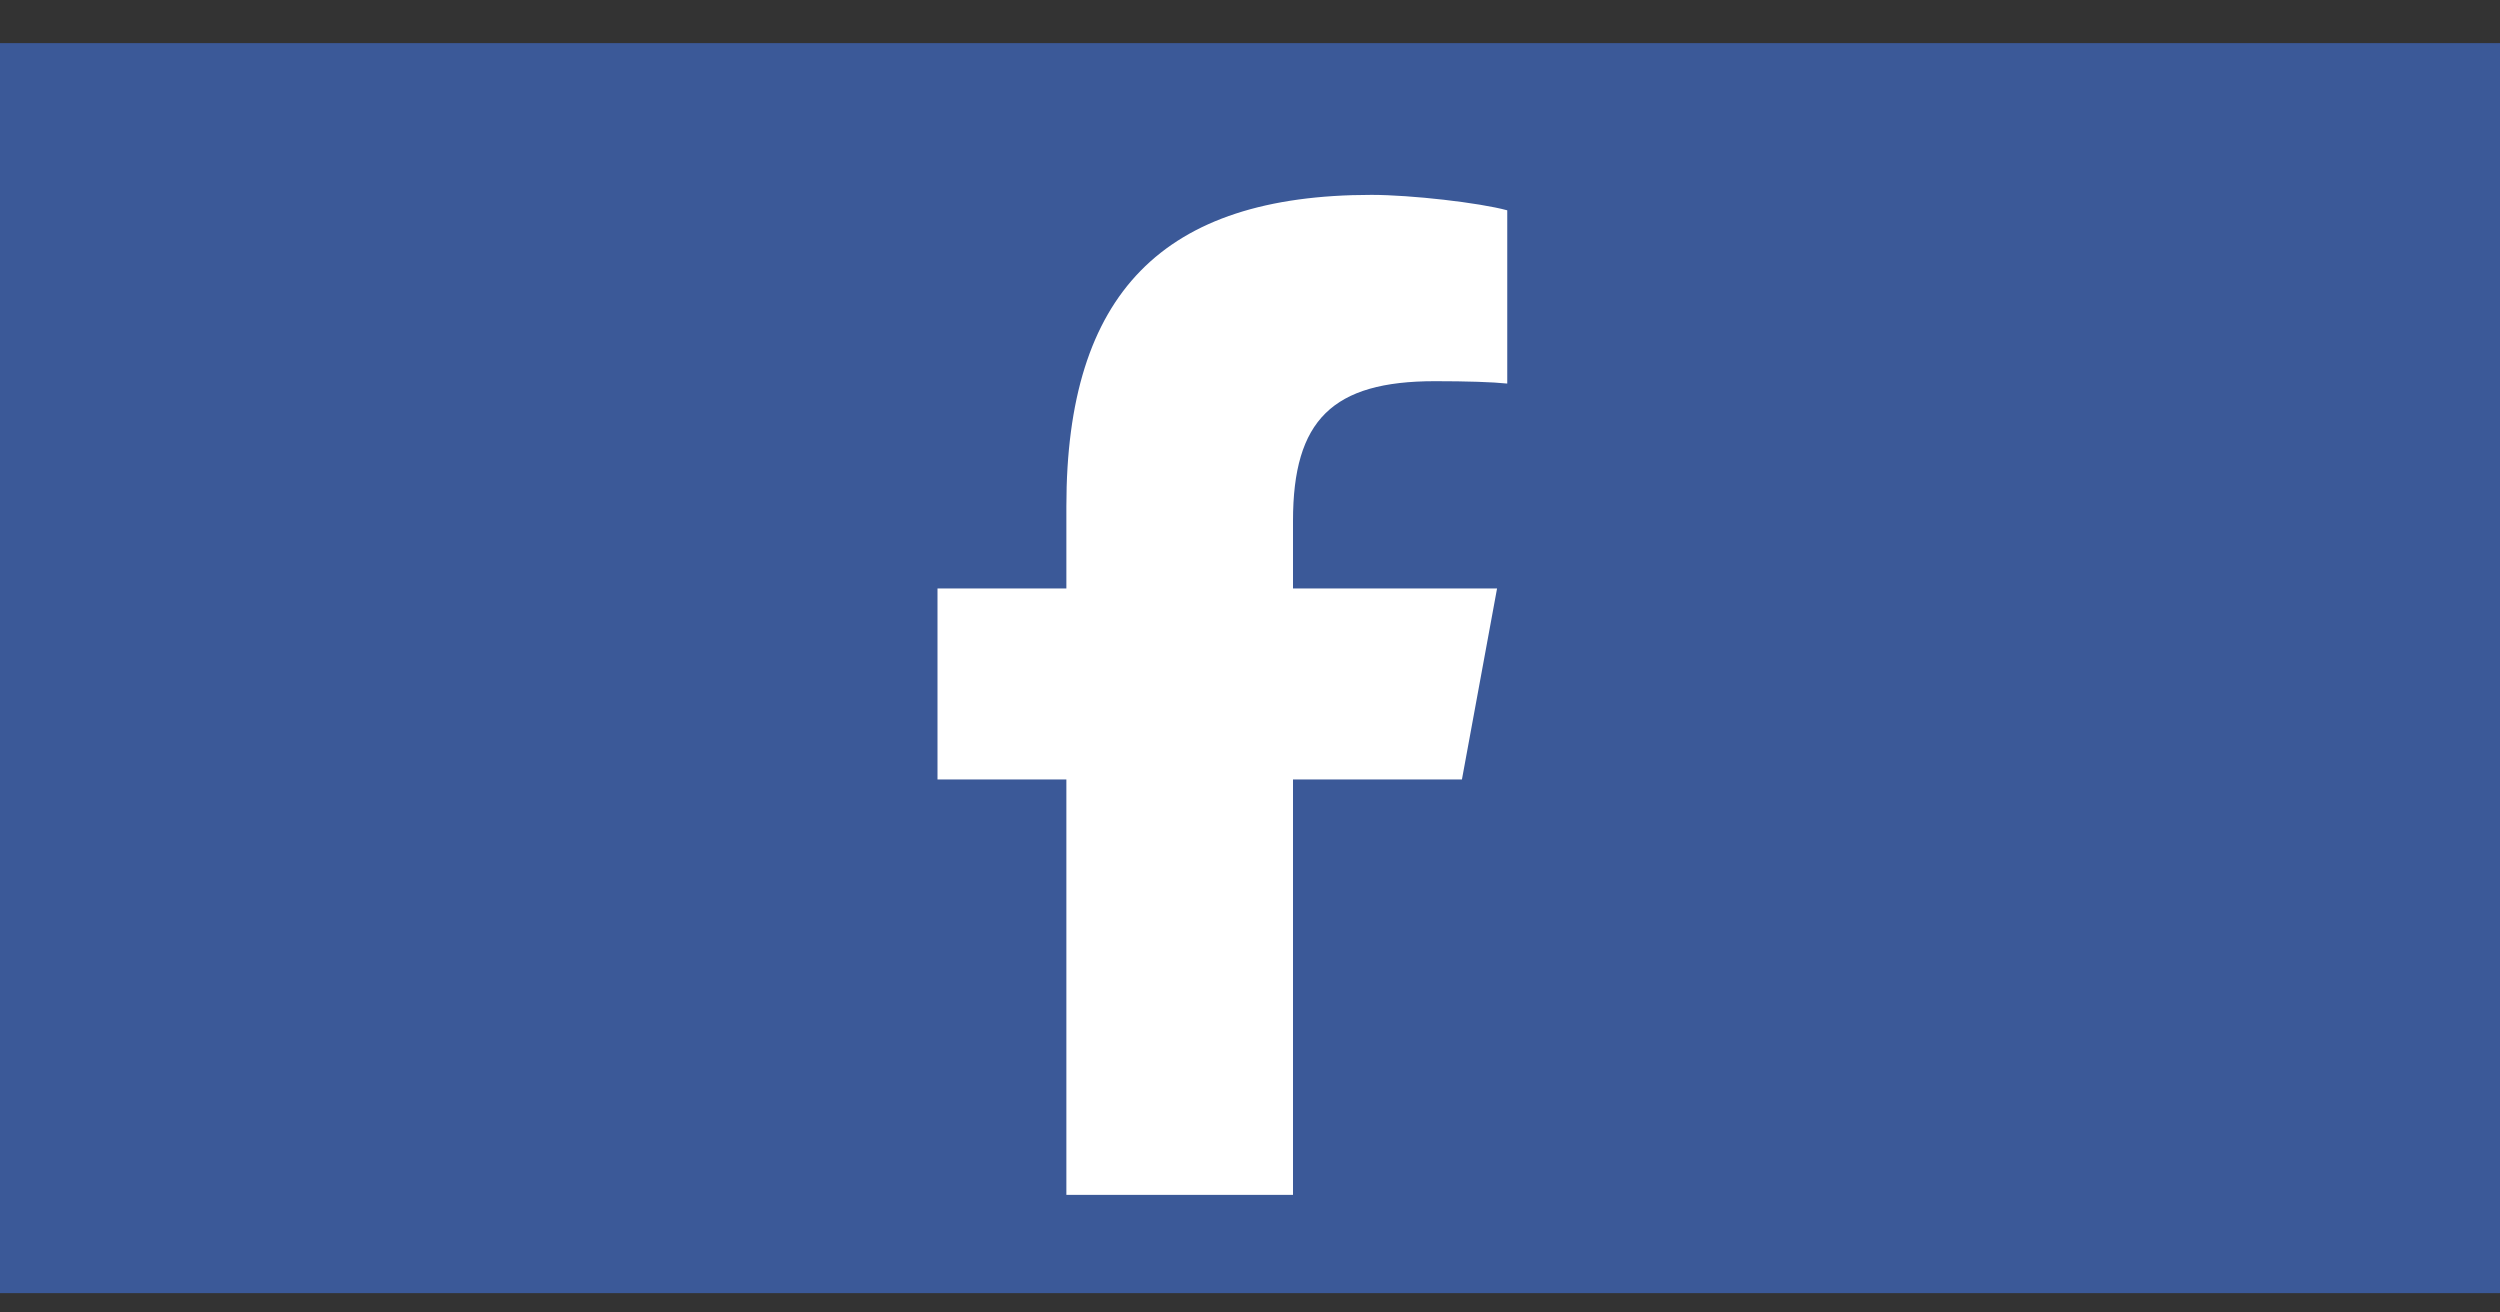 <svg width="40" height="21" viewBox="0 0 40 21" fill="none" xmlns="http://www.w3.org/2000/svg">
<rect x="0" y="0" width="40" height="21" fill="#333333" stroke="none"/>
<rect width="40" height="20" transform="translate(0 0.69)" fill="#3B5998"/>
<path d="M17.062 12.471V19.118H20.688V12.471H23.391L23.953 9.415H20.688V8.334C20.688 6.718 21.322 6.099 22.959 6.099C23.469 6.099 23.878 6.112 24.116 6.137V3.365C23.669 3.243 22.575 3.118 21.944 3.118C18.603 3.118 17.062 4.696 17.062 8.099V9.415H15V12.471H17.062Z" fill="white"/>
</svg>
